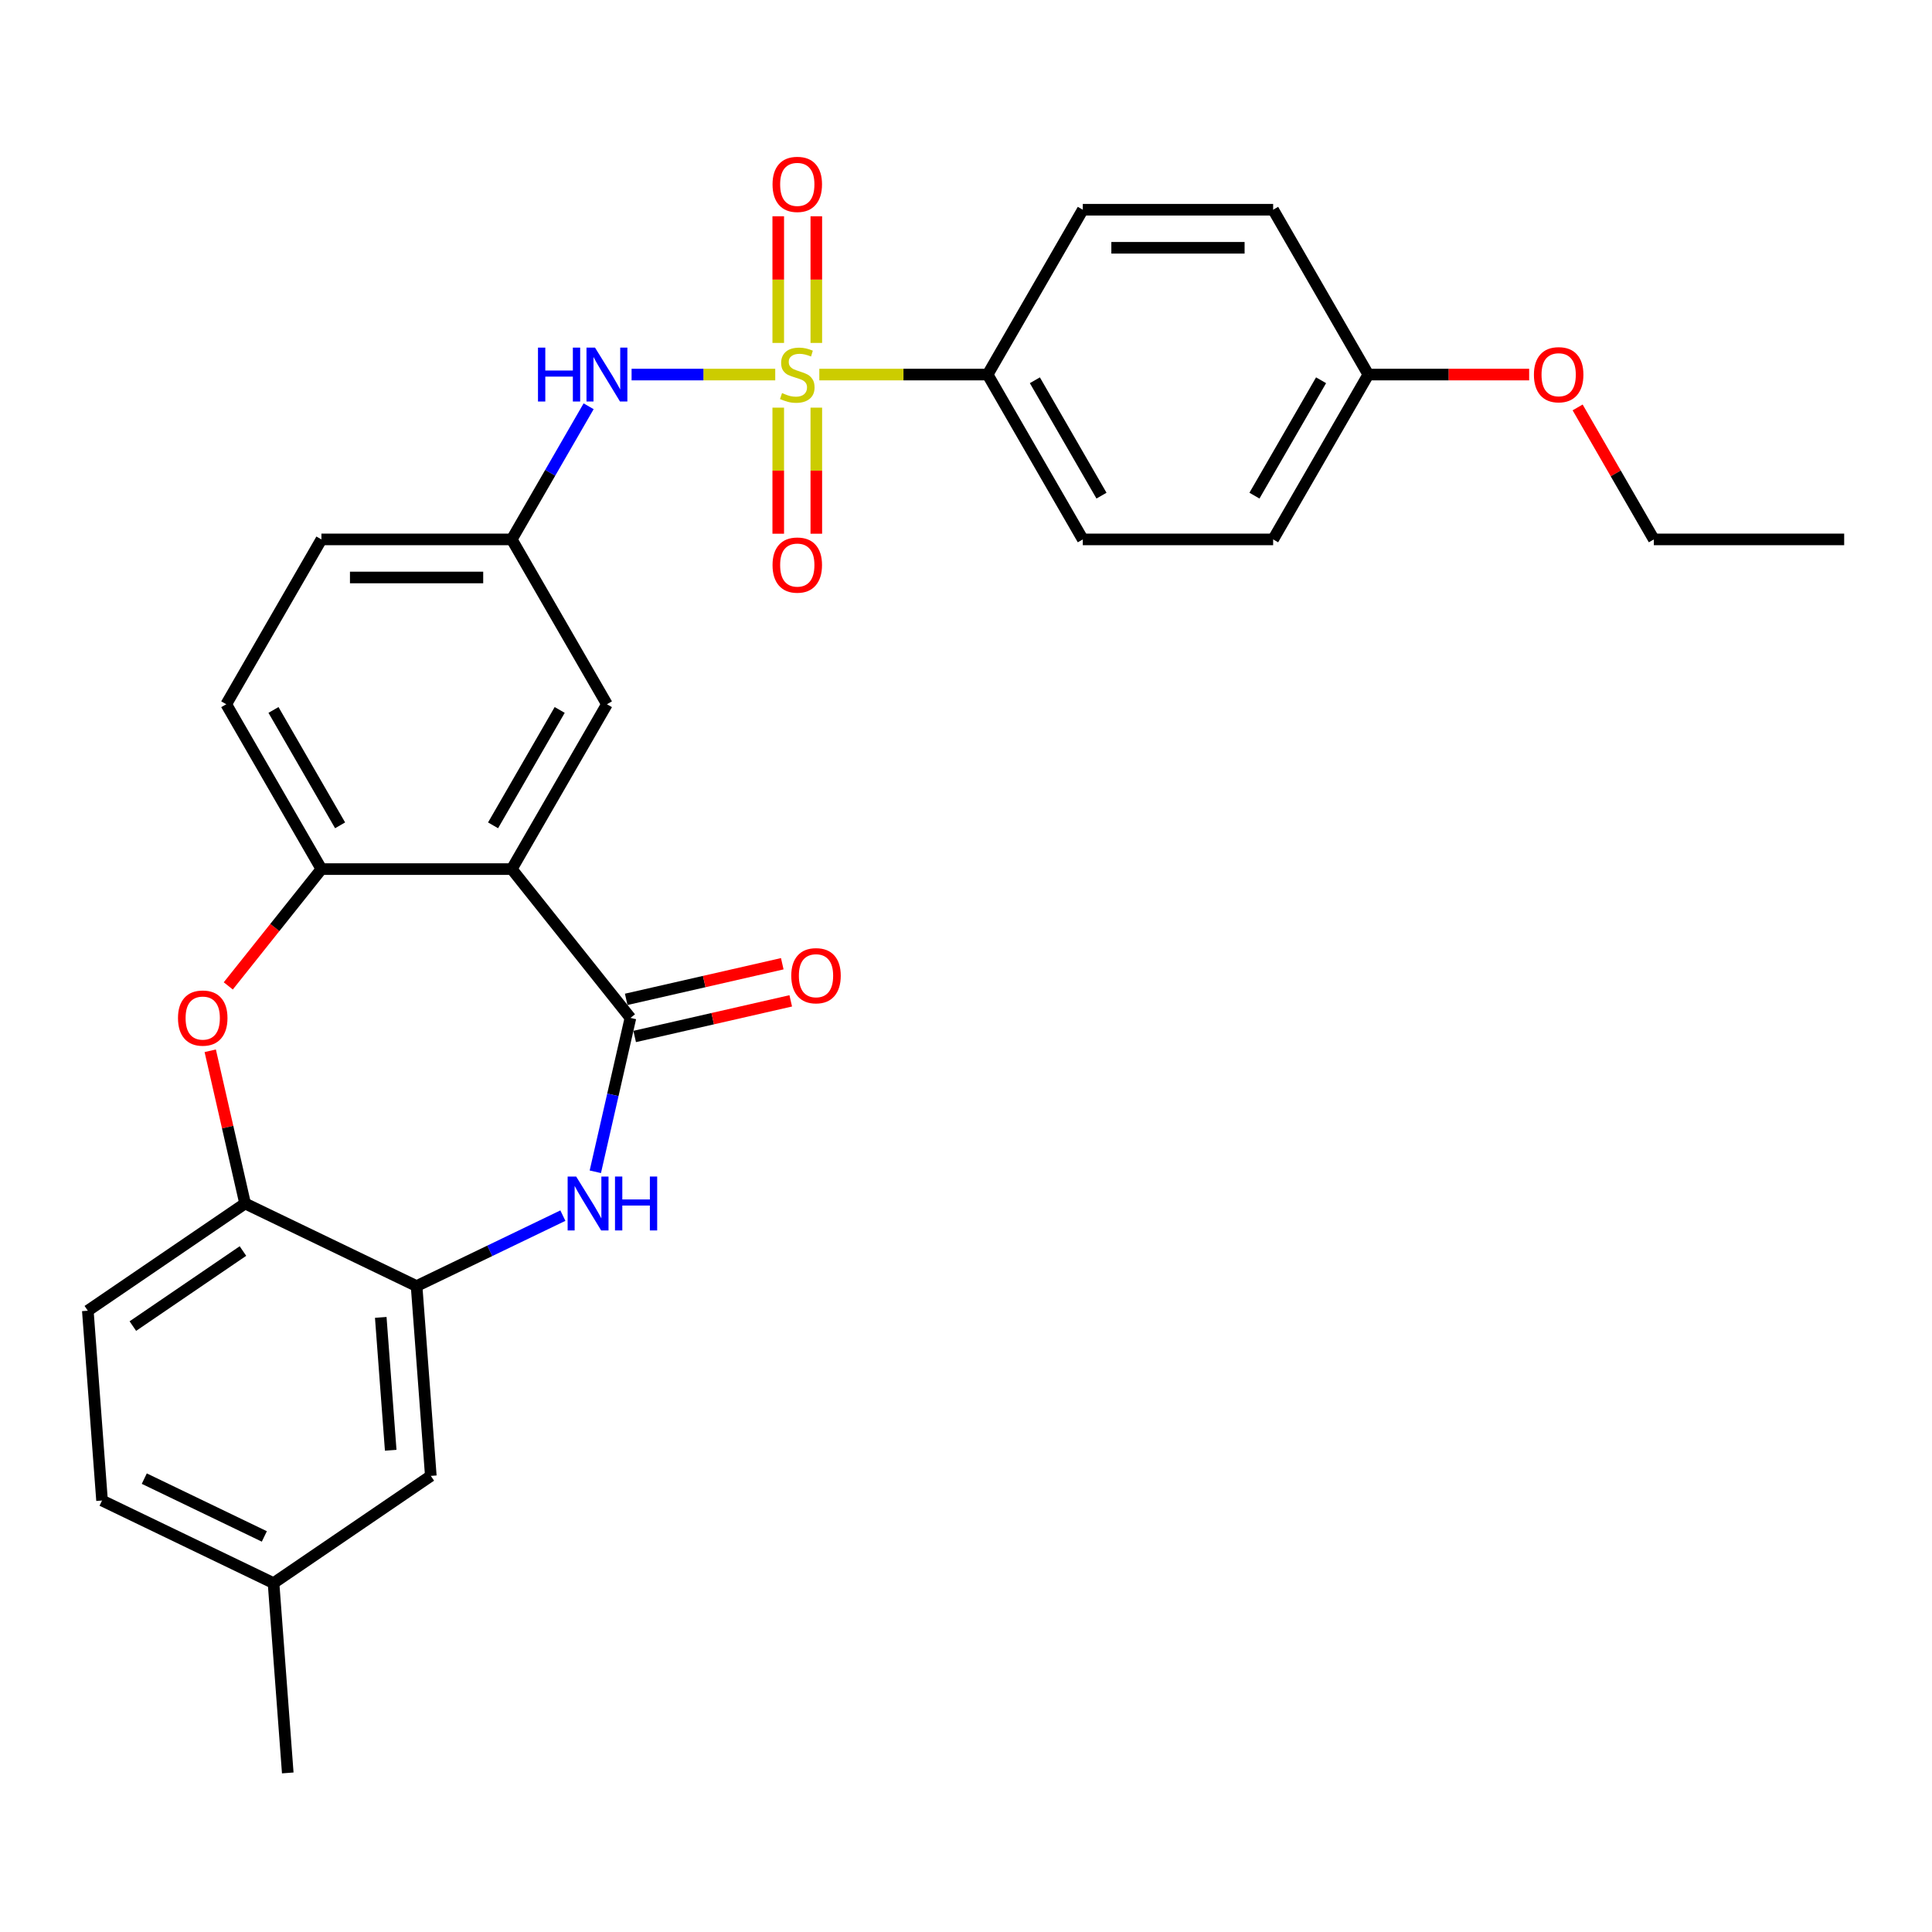 <?xml version='1.0' encoding='iso-8859-1'?>
<svg version='1.1' baseProfile='full'
              xmlns='http://www.w3.org/2000/svg'
                      xmlns:rdkit='http://www.rdkit.org/xml'
                      xmlns:xlink='http://www.w3.org/1999/xlink'
                  xml:space='preserve'
width='1000px' height='1000px' viewBox='0 0 1000 1000'>
<!-- END OF HEADER -->
<rect style='opacity:1.0;fill:#FFFFFF;stroke:none' width='1000' height='1000' x='0' y='0'> </rect>
<path class='bond-6' d='M 401.261,193.874 L 364.083,193.874' style='fill:none;fill-rule:evenodd;stroke:#CCCC00;stroke-width:6px;stroke-linecap:butt;stroke-linejoin:miter;stroke-opacity:1' />
<path class='bond-6' d='M 364.083,193.874 L 326.906,193.874' style='fill:none;fill-rule:evenodd;stroke:#0000FF;stroke-width:6px;stroke-linecap:butt;stroke-linejoin:miter;stroke-opacity:1' />
<path class='bond-8' d='M 424.079,193.874 L 467.636,193.874' style='fill:none;fill-rule:evenodd;stroke:#CCCC00;stroke-width:6px;stroke-linecap:butt;stroke-linejoin:miter;stroke-opacity:1' />
<path class='bond-8' d='M 467.636,193.874 L 511.193,193.874' style='fill:none;fill-rule:evenodd;stroke:#000000;stroke-width:6px;stroke-linecap:butt;stroke-linejoin:miter;stroke-opacity:1' />
<path class='bond-9' d='M 402.817,210.997 L 402.817,243.625' style='fill:none;fill-rule:evenodd;stroke:#CCCC00;stroke-width:6px;stroke-linecap:butt;stroke-linejoin:miter;stroke-opacity:1' />
<path class='bond-9' d='M 402.817,243.625 L 402.817,276.253' style='fill:none;fill-rule:evenodd;stroke:#FF0000;stroke-width:6px;stroke-linecap:butt;stroke-linejoin:miter;stroke-opacity:1' />
<path class='bond-9' d='M 422.522,210.997 L 422.522,243.625' style='fill:none;fill-rule:evenodd;stroke:#CCCC00;stroke-width:6px;stroke-linecap:butt;stroke-linejoin:miter;stroke-opacity:1' />
<path class='bond-9' d='M 422.522,243.625 L 422.522,276.253' style='fill:none;fill-rule:evenodd;stroke:#FF0000;stroke-width:6px;stroke-linecap:butt;stroke-linejoin:miter;stroke-opacity:1' />
<path class='bond-10' d='M 422.522,177.5 L 422.522,144.723' style='fill:none;fill-rule:evenodd;stroke:#CCCC00;stroke-width:6px;stroke-linecap:butt;stroke-linejoin:miter;stroke-opacity:1' />
<path class='bond-10' d='M 422.522,144.723 L 422.522,111.947' style='fill:none;fill-rule:evenodd;stroke:#FF0000;stroke-width:6px;stroke-linecap:butt;stroke-linejoin:miter;stroke-opacity:1' />
<path class='bond-10' d='M 402.817,177.5 L 402.817,144.723' style='fill:none;fill-rule:evenodd;stroke:#CCCC00;stroke-width:6px;stroke-linecap:butt;stroke-linejoin:miter;stroke-opacity:1' />
<path class='bond-10' d='M 402.817,144.723 L 402.817,111.947' style='fill:none;fill-rule:evenodd;stroke:#FF0000;stroke-width:6px;stroke-linecap:butt;stroke-linejoin:miter;stroke-opacity:1' />
<path class='bond-0' d='M 326.313,526.872 L 264.885,449.844' style='fill:none;fill-rule:evenodd;stroke:#000000;stroke-width:6px;stroke-linecap:butt;stroke-linejoin:miter;stroke-opacity:1' />
<path class='bond-2' d='M 326.313,526.872 L 317.225,566.692' style='fill:none;fill-rule:evenodd;stroke:#000000;stroke-width:6px;stroke-linecap:butt;stroke-linejoin:miter;stroke-opacity:1' />
<path class='bond-2' d='M 317.225,566.692 L 308.136,606.511' style='fill:none;fill-rule:evenodd;stroke:#0000FF;stroke-width:6px;stroke-linecap:butt;stroke-linejoin:miter;stroke-opacity:1' />
<path class='bond-13' d='M 328.506,536.477 L 368.897,527.259' style='fill:none;fill-rule:evenodd;stroke:#000000;stroke-width:6px;stroke-linecap:butt;stroke-linejoin:miter;stroke-opacity:1' />
<path class='bond-13' d='M 368.897,527.259 L 409.287,518.04' style='fill:none;fill-rule:evenodd;stroke:#FF0000;stroke-width:6px;stroke-linecap:butt;stroke-linejoin:miter;stroke-opacity:1' />
<path class='bond-13' d='M 324.121,517.267 L 364.512,508.048' style='fill:none;fill-rule:evenodd;stroke:#000000;stroke-width:6px;stroke-linecap:butt;stroke-linejoin:miter;stroke-opacity:1' />
<path class='bond-13' d='M 364.512,508.048 L 404.903,498.829' style='fill:none;fill-rule:evenodd;stroke:#FF0000;stroke-width:6px;stroke-linecap:butt;stroke-linejoin:miter;stroke-opacity:1' />
<path class='bond-1' d='M 264.885,449.844 L 314.147,364.521' style='fill:none;fill-rule:evenodd;stroke:#000000;stroke-width:6px;stroke-linecap:butt;stroke-linejoin:miter;stroke-opacity:1' />
<path class='bond-1' d='M 255.21,427.193 L 289.693,367.467' style='fill:none;fill-rule:evenodd;stroke:#000000;stroke-width:6px;stroke-linecap:butt;stroke-linejoin:miter;stroke-opacity:1' />
<path class='bond-30' d='M 264.885,449.844 L 166.363,449.844' style='fill:none;fill-rule:evenodd;stroke:#000000;stroke-width:6px;stroke-linecap:butt;stroke-linejoin:miter;stroke-opacity:1' />
<path class='bond-5' d='M 291.346,629.207 L 253.485,647.44' style='fill:none;fill-rule:evenodd;stroke:#0000FF;stroke-width:6px;stroke-linecap:butt;stroke-linejoin:miter;stroke-opacity:1' />
<path class='bond-5' d='M 253.485,647.44 L 215.624,665.672' style='fill:none;fill-rule:evenodd;stroke:#000000;stroke-width:6px;stroke-linecap:butt;stroke-linejoin:miter;stroke-opacity:1' />
<path class='bond-3' d='M 118.15,510.301 L 142.256,480.072' style='fill:none;fill-rule:evenodd;stroke:#FF0000;stroke-width:6px;stroke-linecap:butt;stroke-linejoin:miter;stroke-opacity:1' />
<path class='bond-3' d='M 142.256,480.072 L 166.363,449.844' style='fill:none;fill-rule:evenodd;stroke:#000000;stroke-width:6px;stroke-linecap:butt;stroke-linejoin:miter;stroke-opacity:1' />
<path class='bond-7' d='M 108.816,543.877 L 117.837,583.401' style='fill:none;fill-rule:evenodd;stroke:#FF0000;stroke-width:6px;stroke-linecap:butt;stroke-linejoin:miter;stroke-opacity:1' />
<path class='bond-7' d='M 117.837,583.401 L 126.858,622.925' style='fill:none;fill-rule:evenodd;stroke:#000000;stroke-width:6px;stroke-linecap:butt;stroke-linejoin:miter;stroke-opacity:1' />
<path class='bond-4' d='M 166.363,449.844 L 117.101,364.521' style='fill:none;fill-rule:evenodd;stroke:#000000;stroke-width:6px;stroke-linecap:butt;stroke-linejoin:miter;stroke-opacity:1' />
<path class='bond-4' d='M 176.038,427.193 L 141.555,367.467' style='fill:none;fill-rule:evenodd;stroke:#000000;stroke-width:6px;stroke-linecap:butt;stroke-linejoin:miter;stroke-opacity:1' />
<path class='bond-14' d='M 215.624,665.672 L 222.987,763.92' style='fill:none;fill-rule:evenodd;stroke:#000000;stroke-width:6px;stroke-linecap:butt;stroke-linejoin:miter;stroke-opacity:1' />
<path class='bond-14' d='M 197.079,681.882 L 202.233,750.655' style='fill:none;fill-rule:evenodd;stroke:#000000;stroke-width:6px;stroke-linecap:butt;stroke-linejoin:miter;stroke-opacity:1' />
<path class='bond-31' d='M 215.624,665.672 L 126.858,622.925' style='fill:none;fill-rule:evenodd;stroke:#000000;stroke-width:6px;stroke-linecap:butt;stroke-linejoin:miter;stroke-opacity:1' />
<path class='bond-12' d='M 304.67,210.288 L 284.778,244.743' style='fill:none;fill-rule:evenodd;stroke:#0000FF;stroke-width:6px;stroke-linecap:butt;stroke-linejoin:miter;stroke-opacity:1' />
<path class='bond-12' d='M 284.778,244.743 L 264.885,279.197' style='fill:none;fill-rule:evenodd;stroke:#000000;stroke-width:6px;stroke-linecap:butt;stroke-linejoin:miter;stroke-opacity:1' />
<path class='bond-16' d='M 126.858,622.925 L 45.455,678.425' style='fill:none;fill-rule:evenodd;stroke:#000000;stroke-width:6px;stroke-linecap:butt;stroke-linejoin:miter;stroke-opacity:1' />
<path class='bond-16' d='M 125.747,647.531 L 68.765,686.38' style='fill:none;fill-rule:evenodd;stroke:#000000;stroke-width:6px;stroke-linecap:butt;stroke-linejoin:miter;stroke-opacity:1' />
<path class='bond-17' d='M 511.193,193.874 L 560.454,279.197' style='fill:none;fill-rule:evenodd;stroke:#000000;stroke-width:6px;stroke-linecap:butt;stroke-linejoin:miter;stroke-opacity:1' />
<path class='bond-17' d='M 535.646,196.82 L 570.129,256.547' style='fill:none;fill-rule:evenodd;stroke:#000000;stroke-width:6px;stroke-linecap:butt;stroke-linejoin:miter;stroke-opacity:1' />
<path class='bond-18' d='M 511.193,193.874 L 560.454,108.551' style='fill:none;fill-rule:evenodd;stroke:#000000;stroke-width:6px;stroke-linecap:butt;stroke-linejoin:miter;stroke-opacity:1' />
<path class='bond-11' d='M 314.147,364.521 L 264.885,279.197' style='fill:none;fill-rule:evenodd;stroke:#000000;stroke-width:6px;stroke-linecap:butt;stroke-linejoin:miter;stroke-opacity:1' />
<path class='bond-19' d='M 264.885,279.197 L 166.363,279.197' style='fill:none;fill-rule:evenodd;stroke:#000000;stroke-width:6px;stroke-linecap:butt;stroke-linejoin:miter;stroke-opacity:1' />
<path class='bond-19' d='M 250.107,298.902 L 181.141,298.902' style='fill:none;fill-rule:evenodd;stroke:#000000;stroke-width:6px;stroke-linecap:butt;stroke-linejoin:miter;stroke-opacity:1' />
<path class='bond-20' d='M 222.987,763.92 L 141.583,819.42' style='fill:none;fill-rule:evenodd;stroke:#000000;stroke-width:6px;stroke-linecap:butt;stroke-linejoin:miter;stroke-opacity:1' />
<path class='bond-15' d='M 117.101,364.521 L 166.363,279.197' style='fill:none;fill-rule:evenodd;stroke:#000000;stroke-width:6px;stroke-linecap:butt;stroke-linejoin:miter;stroke-opacity:1' />
<path class='bond-22' d='M 45.455,678.425 L 52.817,776.672' style='fill:none;fill-rule:evenodd;stroke:#000000;stroke-width:6px;stroke-linecap:butt;stroke-linejoin:miter;stroke-opacity:1' />
<path class='bond-23' d='M 560.454,279.197 L 658.977,279.197' style='fill:none;fill-rule:evenodd;stroke:#000000;stroke-width:6px;stroke-linecap:butt;stroke-linejoin:miter;stroke-opacity:1' />
<path class='bond-24' d='M 560.454,108.551 L 658.977,108.551' style='fill:none;fill-rule:evenodd;stroke:#000000;stroke-width:6px;stroke-linecap:butt;stroke-linejoin:miter;stroke-opacity:1' />
<path class='bond-24' d='M 575.232,128.255 L 644.198,128.255' style='fill:none;fill-rule:evenodd;stroke:#000000;stroke-width:6px;stroke-linecap:butt;stroke-linejoin:miter;stroke-opacity:1' />
<path class='bond-26' d='M 141.583,819.42 L 148.946,917.667' style='fill:none;fill-rule:evenodd;stroke:#000000;stroke-width:6px;stroke-linecap:butt;stroke-linejoin:miter;stroke-opacity:1' />
<path class='bond-32' d='M 141.583,819.42 L 52.817,776.672' style='fill:none;fill-rule:evenodd;stroke:#000000;stroke-width:6px;stroke-linecap:butt;stroke-linejoin:miter;stroke-opacity:1' />
<path class='bond-32' d='M 136.818,795.254 L 74.682,765.331' style='fill:none;fill-rule:evenodd;stroke:#000000;stroke-width:6px;stroke-linecap:butt;stroke-linejoin:miter;stroke-opacity:1' />
<path class='bond-21' d='M 708.238,193.874 L 658.977,108.551' style='fill:none;fill-rule:evenodd;stroke:#000000;stroke-width:6px;stroke-linecap:butt;stroke-linejoin:miter;stroke-opacity:1' />
<path class='bond-25' d='M 708.238,193.874 L 749.864,193.874' style='fill:none;fill-rule:evenodd;stroke:#000000;stroke-width:6px;stroke-linecap:butt;stroke-linejoin:miter;stroke-opacity:1' />
<path class='bond-25' d='M 749.864,193.874 L 791.49,193.874' style='fill:none;fill-rule:evenodd;stroke:#FF0000;stroke-width:6px;stroke-linecap:butt;stroke-linejoin:miter;stroke-opacity:1' />
<path class='bond-29' d='M 708.238,193.874 L 658.977,279.197' style='fill:none;fill-rule:evenodd;stroke:#000000;stroke-width:6px;stroke-linecap:butt;stroke-linejoin:miter;stroke-opacity:1' />
<path class='bond-29' d='M 683.784,196.82 L 649.301,256.547' style='fill:none;fill-rule:evenodd;stroke:#000000;stroke-width:6px;stroke-linecap:butt;stroke-linejoin:miter;stroke-opacity:1' />
<path class='bond-27' d='M 816.579,210.879 L 836.301,245.038' style='fill:none;fill-rule:evenodd;stroke:#FF0000;stroke-width:6px;stroke-linecap:butt;stroke-linejoin:miter;stroke-opacity:1' />
<path class='bond-27' d='M 836.301,245.038 L 856.023,279.197' style='fill:none;fill-rule:evenodd;stroke:#000000;stroke-width:6px;stroke-linecap:butt;stroke-linejoin:miter;stroke-opacity:1' />
<path class='bond-28' d='M 856.023,279.197 L 954.545,279.197' style='fill:none;fill-rule:evenodd;stroke:#000000;stroke-width:6px;stroke-linecap:butt;stroke-linejoin:miter;stroke-opacity:1' />
<path  class='atom-0' d='M 404.788 203.45
Q 405.103 203.569, 406.404 204.12
Q 407.704 204.672, 409.123 205.027
Q 410.581 205.342, 412 205.342
Q 414.64 205.342, 416.177 204.081
Q 417.714 202.78, 417.714 200.534
Q 417.714 198.997, 416.926 198.051
Q 416.177 197.106, 414.995 196.593
Q 413.813 196.081, 411.842 195.49
Q 409.359 194.741, 407.862 194.032
Q 406.404 193.322, 405.34 191.825
Q 404.315 190.327, 404.315 187.805
Q 404.315 184.298, 406.68 182.13
Q 409.083 179.963, 413.813 179.963
Q 417.044 179.963, 420.709 181.5
L 419.803 184.534
Q 416.453 183.155, 413.931 183.155
Q 411.212 183.155, 409.714 184.298
Q 408.216 185.401, 408.256 187.332
Q 408.256 188.83, 409.005 189.736
Q 409.793 190.642, 410.896 191.155
Q 412.039 191.667, 413.931 192.258
Q 416.453 193.046, 417.951 193.835
Q 419.448 194.623, 420.512 196.239
Q 421.616 197.815, 421.616 200.534
Q 421.616 204.396, 419.015 206.485
Q 416.453 208.534, 412.157 208.534
Q 409.675 208.534, 407.783 207.983
Q 405.931 207.47, 403.724 206.564
L 404.788 203.45
' fill='#CCCC00'/>
<path  class='atom-3' d='M 298.222 608.974
L 307.365 623.752
Q 308.272 625.211, 309.73 627.851
Q 311.188 630.491, 311.267 630.649
L 311.267 608.974
L 314.971 608.974
L 314.971 636.876
L 311.149 636.876
L 301.336 620.718
Q 300.193 618.826, 298.971 616.659
Q 297.789 614.491, 297.434 613.821
L 297.434 636.876
L 293.809 636.876
L 293.809 608.974
L 298.222 608.974
' fill='#0000FF'/>
<path  class='atom-3' d='M 318.321 608.974
L 322.104 608.974
L 322.104 620.836
L 336.371 620.836
L 336.371 608.974
L 340.154 608.974
L 340.154 636.876
L 336.371 636.876
L 336.371 623.989
L 322.104 623.989
L 322.104 636.876
L 318.321 636.876
L 318.321 608.974
' fill='#0000FF'/>
<path  class='atom-4' d='M 92.127 526.951
Q 92.127 520.251, 95.437 516.508
Q 98.747 512.764, 104.935 512.764
Q 111.122 512.764, 114.432 516.508
Q 117.743 520.251, 117.743 526.951
Q 117.743 533.729, 114.393 537.591
Q 111.043 541.414, 104.935 541.414
Q 98.787 541.414, 95.437 537.591
Q 92.127 533.769, 92.127 526.951
M 104.935 538.261
Q 109.191 538.261, 111.476 535.424
Q 113.802 532.547, 113.802 526.951
Q 113.802 521.473, 111.476 518.715
Q 109.191 515.916, 104.935 515.916
Q 100.678 515.916, 98.353 518.675
Q 96.067 521.434, 96.067 526.951
Q 96.067 532.587, 98.353 535.424
Q 100.678 538.261, 104.935 538.261
' fill='#FF0000'/>
<path  class='atom-7' d='M 278.462 179.923
L 282.245 179.923
L 282.245 191.785
L 296.511 191.785
L 296.511 179.923
L 300.295 179.923
L 300.295 207.825
L 296.511 207.825
L 296.511 194.938
L 282.245 194.938
L 282.245 207.825
L 278.462 207.825
L 278.462 179.923
' fill='#0000FF'/>
<path  class='atom-7' d='M 307.979 179.923
L 317.122 194.702
Q 318.029 196.16, 319.487 198.8
Q 320.945 201.441, 321.024 201.598
L 321.024 179.923
L 324.728 179.923
L 324.728 207.825
L 320.906 207.825
L 311.093 191.667
Q 309.95 189.775, 308.728 187.608
Q 307.546 185.44, 307.191 184.771
L 307.191 207.825
L 303.565 207.825
L 303.565 179.923
L 307.979 179.923
' fill='#0000FF'/>
<path  class='atom-10' d='M 399.862 292.476
Q 399.862 285.776, 403.172 282.032
Q 406.482 278.288, 412.67 278.288
Q 418.857 278.288, 422.167 282.032
Q 425.478 285.776, 425.478 292.476
Q 425.478 299.254, 422.128 303.116
Q 418.778 306.939, 412.67 306.939
Q 406.522 306.939, 403.172 303.116
Q 399.862 299.293, 399.862 292.476
M 412.67 303.786
Q 416.926 303.786, 419.212 300.949
Q 421.537 298.072, 421.537 292.476
Q 421.537 286.998, 419.212 284.239
Q 416.926 281.441, 412.67 281.441
Q 408.414 281.441, 406.088 284.2
Q 403.803 286.958, 403.803 292.476
Q 403.803 298.111, 406.088 300.949
Q 408.414 303.786, 412.67 303.786
' fill='#FF0000'/>
<path  class='atom-11' d='M 399.862 95.43
Q 399.862 88.73, 403.172 84.987
Q 406.482 81.243, 412.67 81.243
Q 418.857 81.243, 422.167 84.987
Q 425.478 88.73, 425.478 95.43
Q 425.478 102.208, 422.128 106.07
Q 418.778 109.893, 412.67 109.893
Q 406.522 109.893, 403.172 106.07
Q 399.862 102.248, 399.862 95.43
M 412.67 106.74
Q 416.926 106.74, 419.212 103.903
Q 421.537 101.026, 421.537 95.43
Q 421.537 89.952, 419.212 87.194
Q 416.926 84.395, 412.67 84.395
Q 408.414 84.395, 406.088 87.154
Q 403.803 89.913, 403.803 95.43
Q 403.803 101.065, 406.088 103.903
Q 408.414 106.74, 412.67 106.74
' fill='#FF0000'/>
<path  class='atom-14' d='M 409.558 505.028
Q 409.558 498.328, 412.869 494.584
Q 416.179 490.84, 422.366 490.84
Q 428.553 490.84, 431.864 494.584
Q 435.174 498.328, 435.174 505.028
Q 435.174 511.806, 431.824 515.668
Q 428.475 519.491, 422.366 519.491
Q 416.218 519.491, 412.869 515.668
Q 409.558 511.845, 409.558 505.028
M 422.366 516.338
Q 426.622 516.338, 428.908 513.501
Q 431.233 510.624, 431.233 505.028
Q 431.233 499.55, 428.908 496.791
Q 426.622 493.993, 422.366 493.993
Q 418.11 493.993, 415.785 496.752
Q 413.499 499.51, 413.499 505.028
Q 413.499 510.663, 415.785 513.501
Q 418.11 516.338, 422.366 516.338
' fill='#FF0000'/>
<path  class='atom-26' d='M 793.953 193.953
Q 793.953 187.253, 797.264 183.509
Q 800.574 179.766, 806.761 179.766
Q 812.948 179.766, 816.259 183.509
Q 819.569 187.253, 819.569 193.953
Q 819.569 200.731, 816.219 204.593
Q 812.87 208.416, 806.761 208.416
Q 800.613 208.416, 797.264 204.593
Q 793.953 200.771, 793.953 193.953
M 806.761 205.263
Q 811.017 205.263, 813.303 202.426
Q 815.628 199.549, 815.628 193.953
Q 815.628 188.475, 813.303 185.716
Q 811.017 182.918, 806.761 182.918
Q 802.505 182.918, 800.18 185.677
Q 797.894 188.436, 797.894 193.953
Q 797.894 199.588, 800.18 202.426
Q 802.505 205.263, 806.761 205.263
' fill='#FF0000'/>
</svg>
